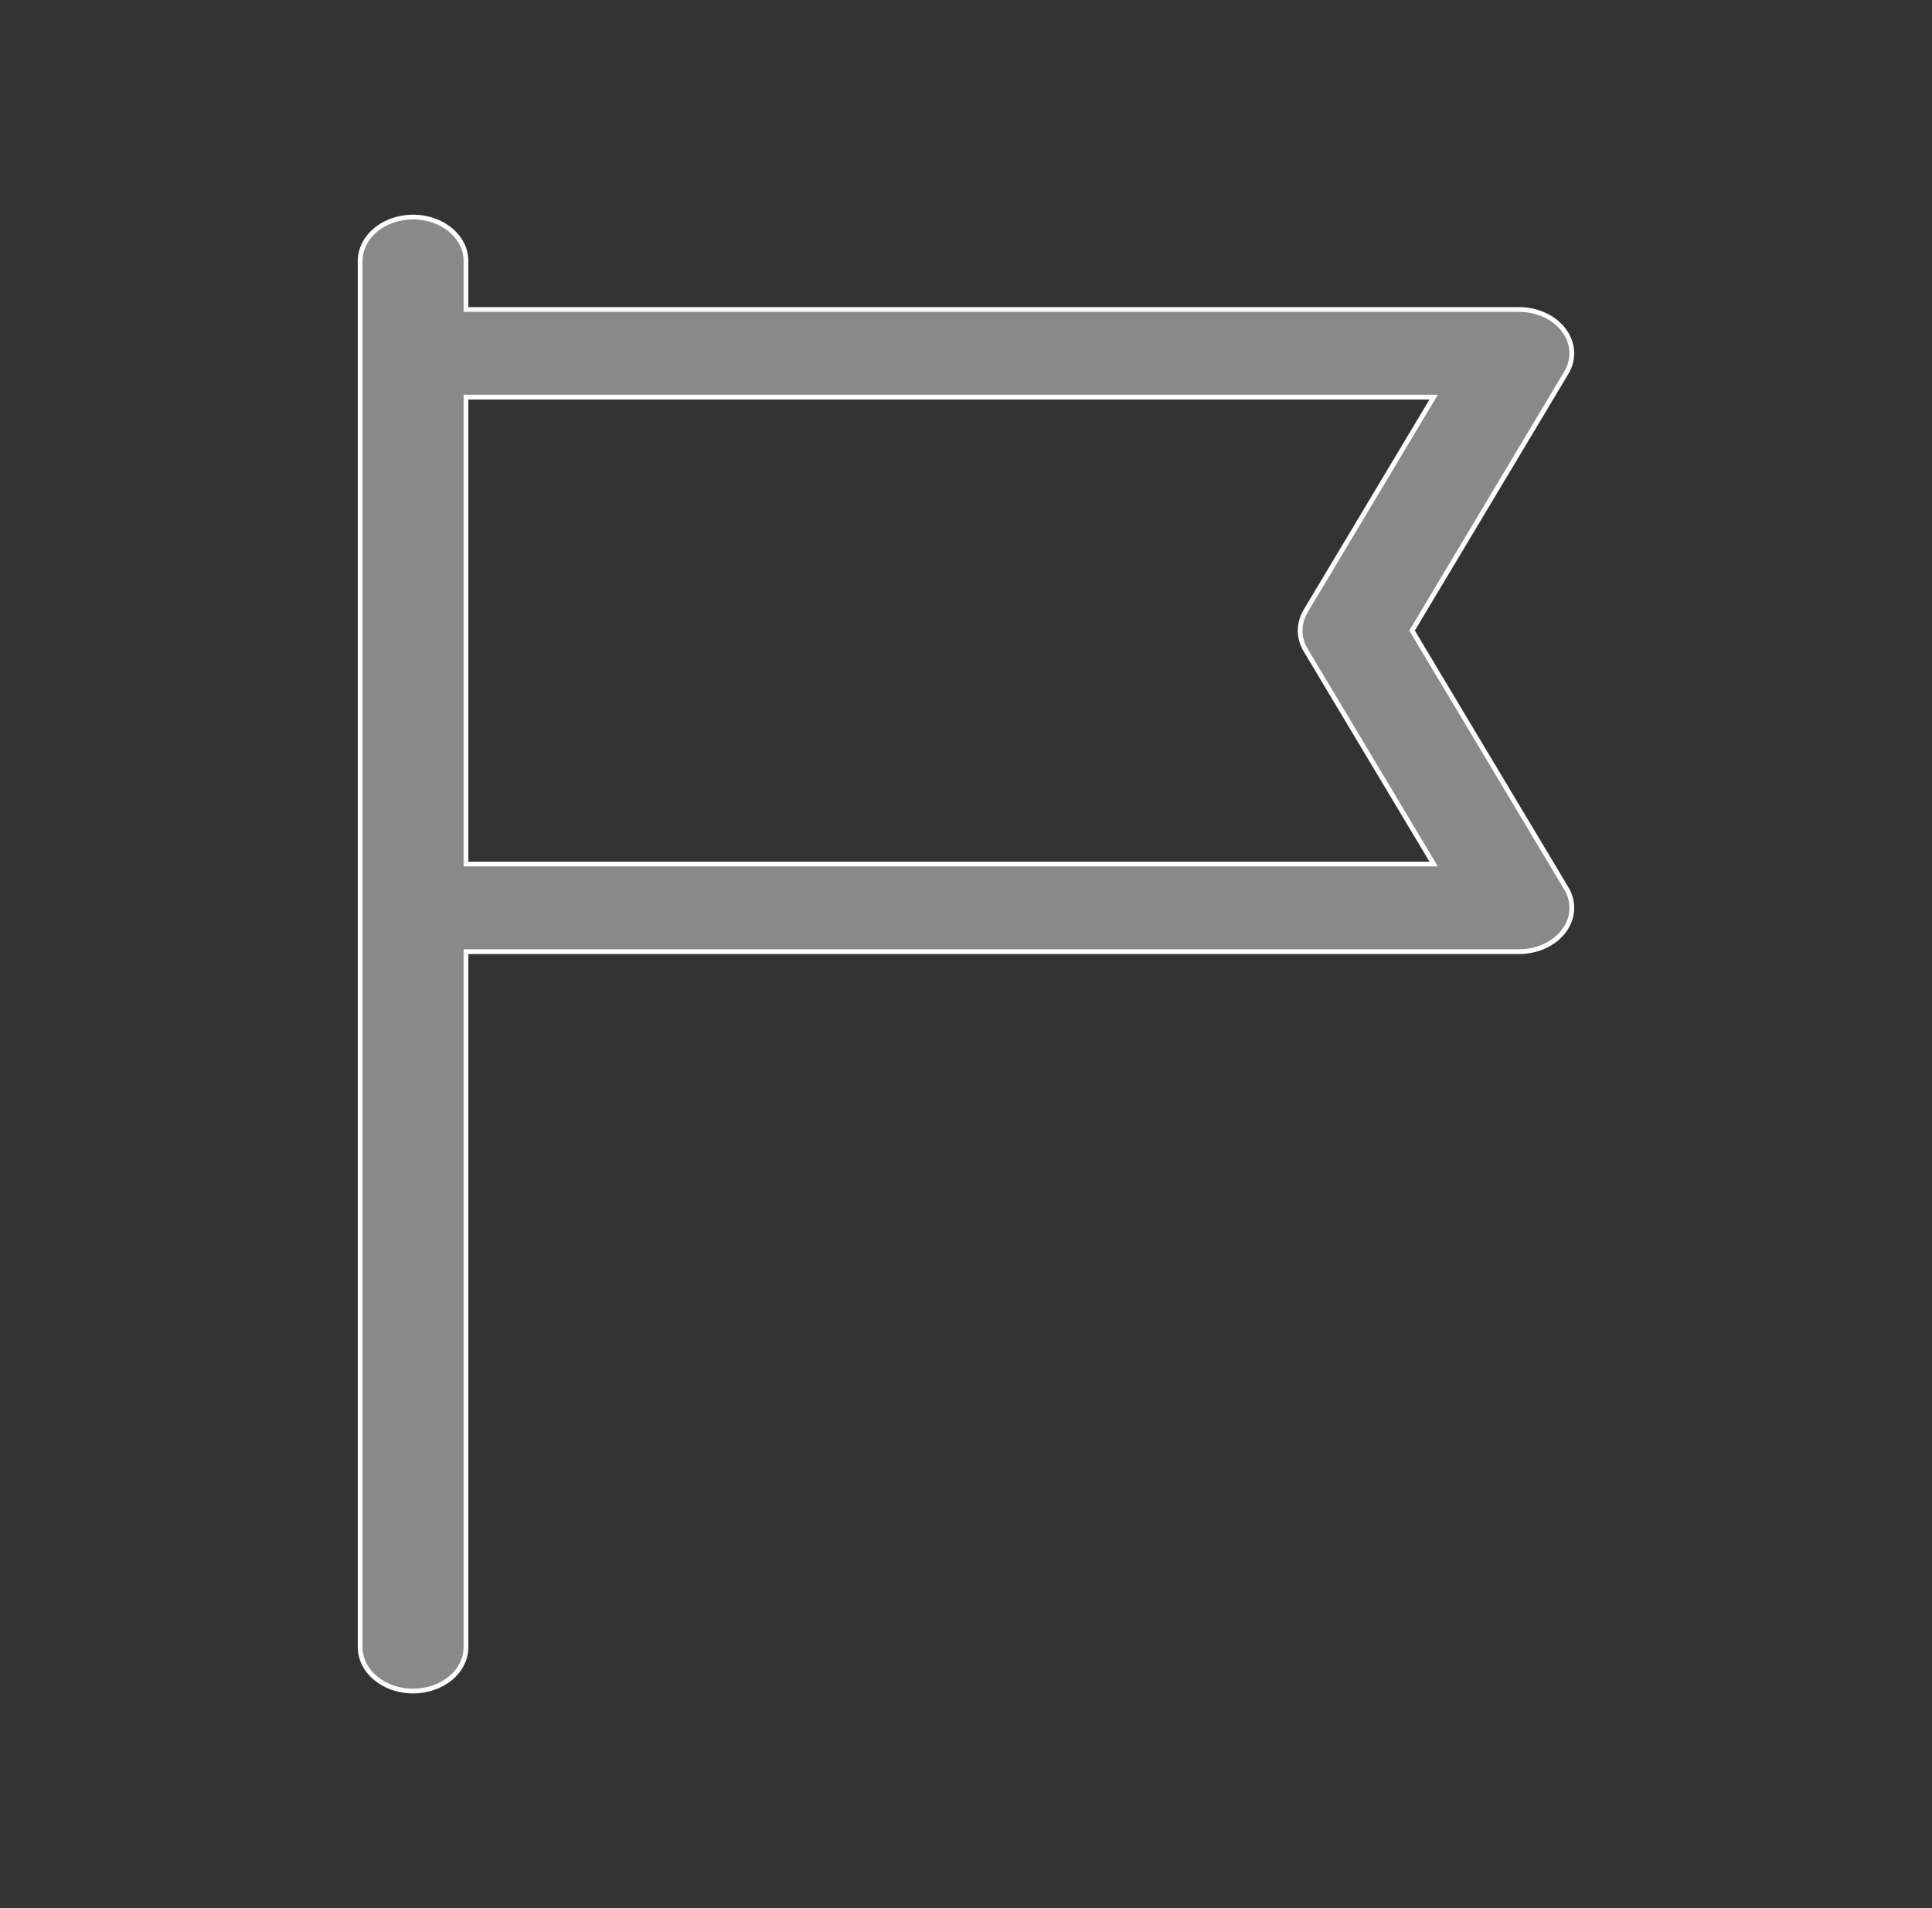 <svg width="81" height="80" viewBox="0 0 81 80" fill="none" xmlns="http://www.w3.org/2000/svg">
<rect x="0" y="0" width="81" height="80" fill="#333333" stroke="none"/>
<path d="M17.318 9.1C17.838 9.1 18.336 9.251 18.73 9.521L18.894 9.645C19.308 9.991 19.536 10.457 19.536 10.938V12.975H63.681C64.014 12.975 64.342 13.038 64.641 13.157L64.767 13.211C65.098 13.365 65.375 13.587 65.572 13.854C65.769 14.12 65.88 14.422 65.897 14.731C65.911 15.002 65.853 15.272 65.727 15.523L65.668 15.628L59.232 26.386L59.201 26.438L59.232 26.489L65.668 37.247H65.669C65.836 37.526 65.914 37.835 65.897 38.145C65.881 38.454 65.77 38.756 65.573 39.023C65.376 39.289 65.1 39.511 64.769 39.665C64.437 39.819 64.062 39.901 63.681 39.9H19.536V69.062C19.536 69.543 19.308 70.009 18.894 70.356C18.478 70.702 17.912 70.9 17.318 70.9C16.799 70.9 16.3 70.749 15.905 70.478L15.743 70.356C15.329 70.009 15.1 69.543 15.1 69.062V10.938C15.1 10.517 15.275 10.107 15.597 9.779L15.743 9.645C16.158 9.298 16.725 9.1 17.318 9.1ZM19.536 36.225H60.106L60.016 36.073L54.738 27.252C54.587 26.998 54.509 26.719 54.509 26.438C54.509 26.226 54.553 26.015 54.639 25.816L54.738 25.622L60.016 16.802L60.106 16.65H19.536V36.225Z" fill="#898989" stroke="#FDFDFD" stroke-width="0.2"/>
</svg>
